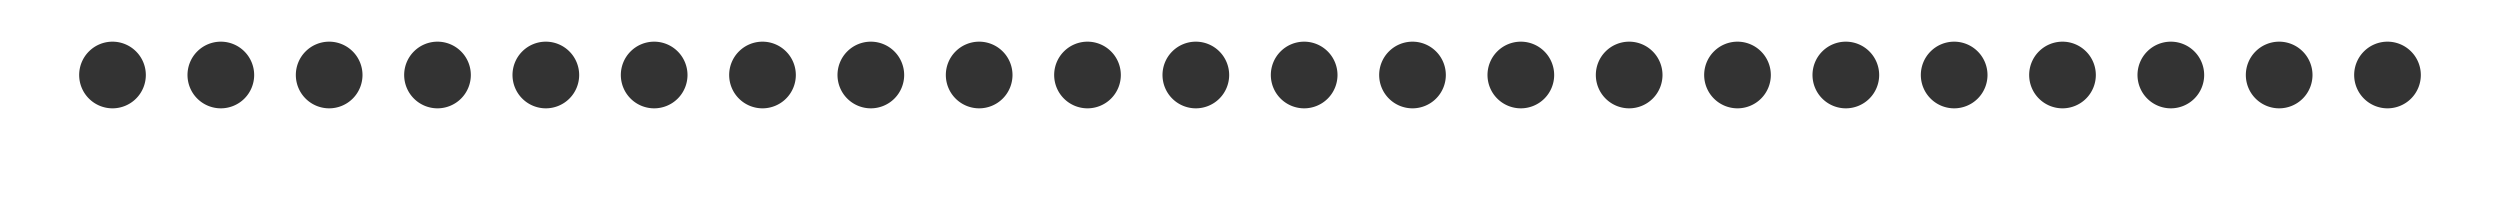 <svg xmlns="http://www.w3.org/2000/svg" xmlns:xlink="http://www.w3.org/1999/xlink" width="1200" height="99" viewBox="0 0 1200 99">
  <rect x="0" y="0" width="1200" height="99" fill="#333333" stroke="none"/>
  <defs>
    <clipPath id="clip-path">
      <rect id="長方形_558" data-name="長方形 558" width="1200" height="99" transform="translate(1653 4733)" fill="#fff" stroke="#707070" stroke-width="1"/>
    </clipPath>
  </defs>
  <g id="bg_memo" transform="translate(-1653 -4733)" clip-path="url(#clip-path)">
    <path id="中マド_2" data-name="中マド 2" d="M1200,1177H0V0H1200V1177ZM1146,20a16,16,0,1,0,16,16A16.017,16.017,0,0,0,1146,20Zm-52,0a16,16,0,1,0,16,16A16.018,16.018,0,0,0,1094,20Zm-52,0a16,16,0,1,0,16,16A16.018,16.018,0,0,0,1042,20Zm-52,0a16,16,0,1,0,16,16A16.017,16.017,0,0,0,990,20Zm-52,0a16,16,0,1,0,16,16A16.017,16.017,0,0,0,938,20Zm-52,0a16,16,0,1,0,16,16A16.017,16.017,0,0,0,886,20Zm-52,0a16,16,0,1,0,16,16A16.018,16.018,0,0,0,834,20Zm-52,0a16,16,0,1,0,16,16A16.018,16.018,0,0,0,782,20Zm-52,0a16,16,0,1,0,16,16A16.018,16.018,0,0,0,730,20Zm-52,0a16,16,0,1,0,16,16A16.017,16.017,0,0,0,678,20Zm-52,0a16,16,0,1,0,16,16A16.018,16.018,0,0,0,626,20Zm-52,0a16,16,0,1,0,16,16A16.018,16.018,0,0,0,574,20Zm-52,0a16,16,0,1,0,16,16A16.017,16.017,0,0,0,522,20Zm-52,0a16,16,0,1,0,16,16A16.017,16.017,0,0,0,470,20Zm-52,0a16,16,0,1,0,16,16A16.017,16.017,0,0,0,418,20Zm-52,0a16,16,0,1,0,16,16A16.018,16.018,0,0,0,366,20Zm-52,0a16,16,0,1,0,16,16A16.018,16.018,0,0,0,314,20Zm-52,0a16,16,0,1,0,16,16A16.018,16.018,0,0,0,262,20Zm-52,0a16,16,0,1,0,16,16A16.017,16.017,0,0,0,210,20Zm-52,0a16,16,0,1,0,16,16A16.018,16.018,0,0,0,158,20Zm-52,0a16,16,0,1,0,16,16A16.018,16.018,0,0,0,106,20ZM54,20A16,16,0,1,0,70,36,16.018,16.018,0,0,0,54,20Z" transform="translate(1653 4733)" fill="#fff"/>
  </g>
</svg>
